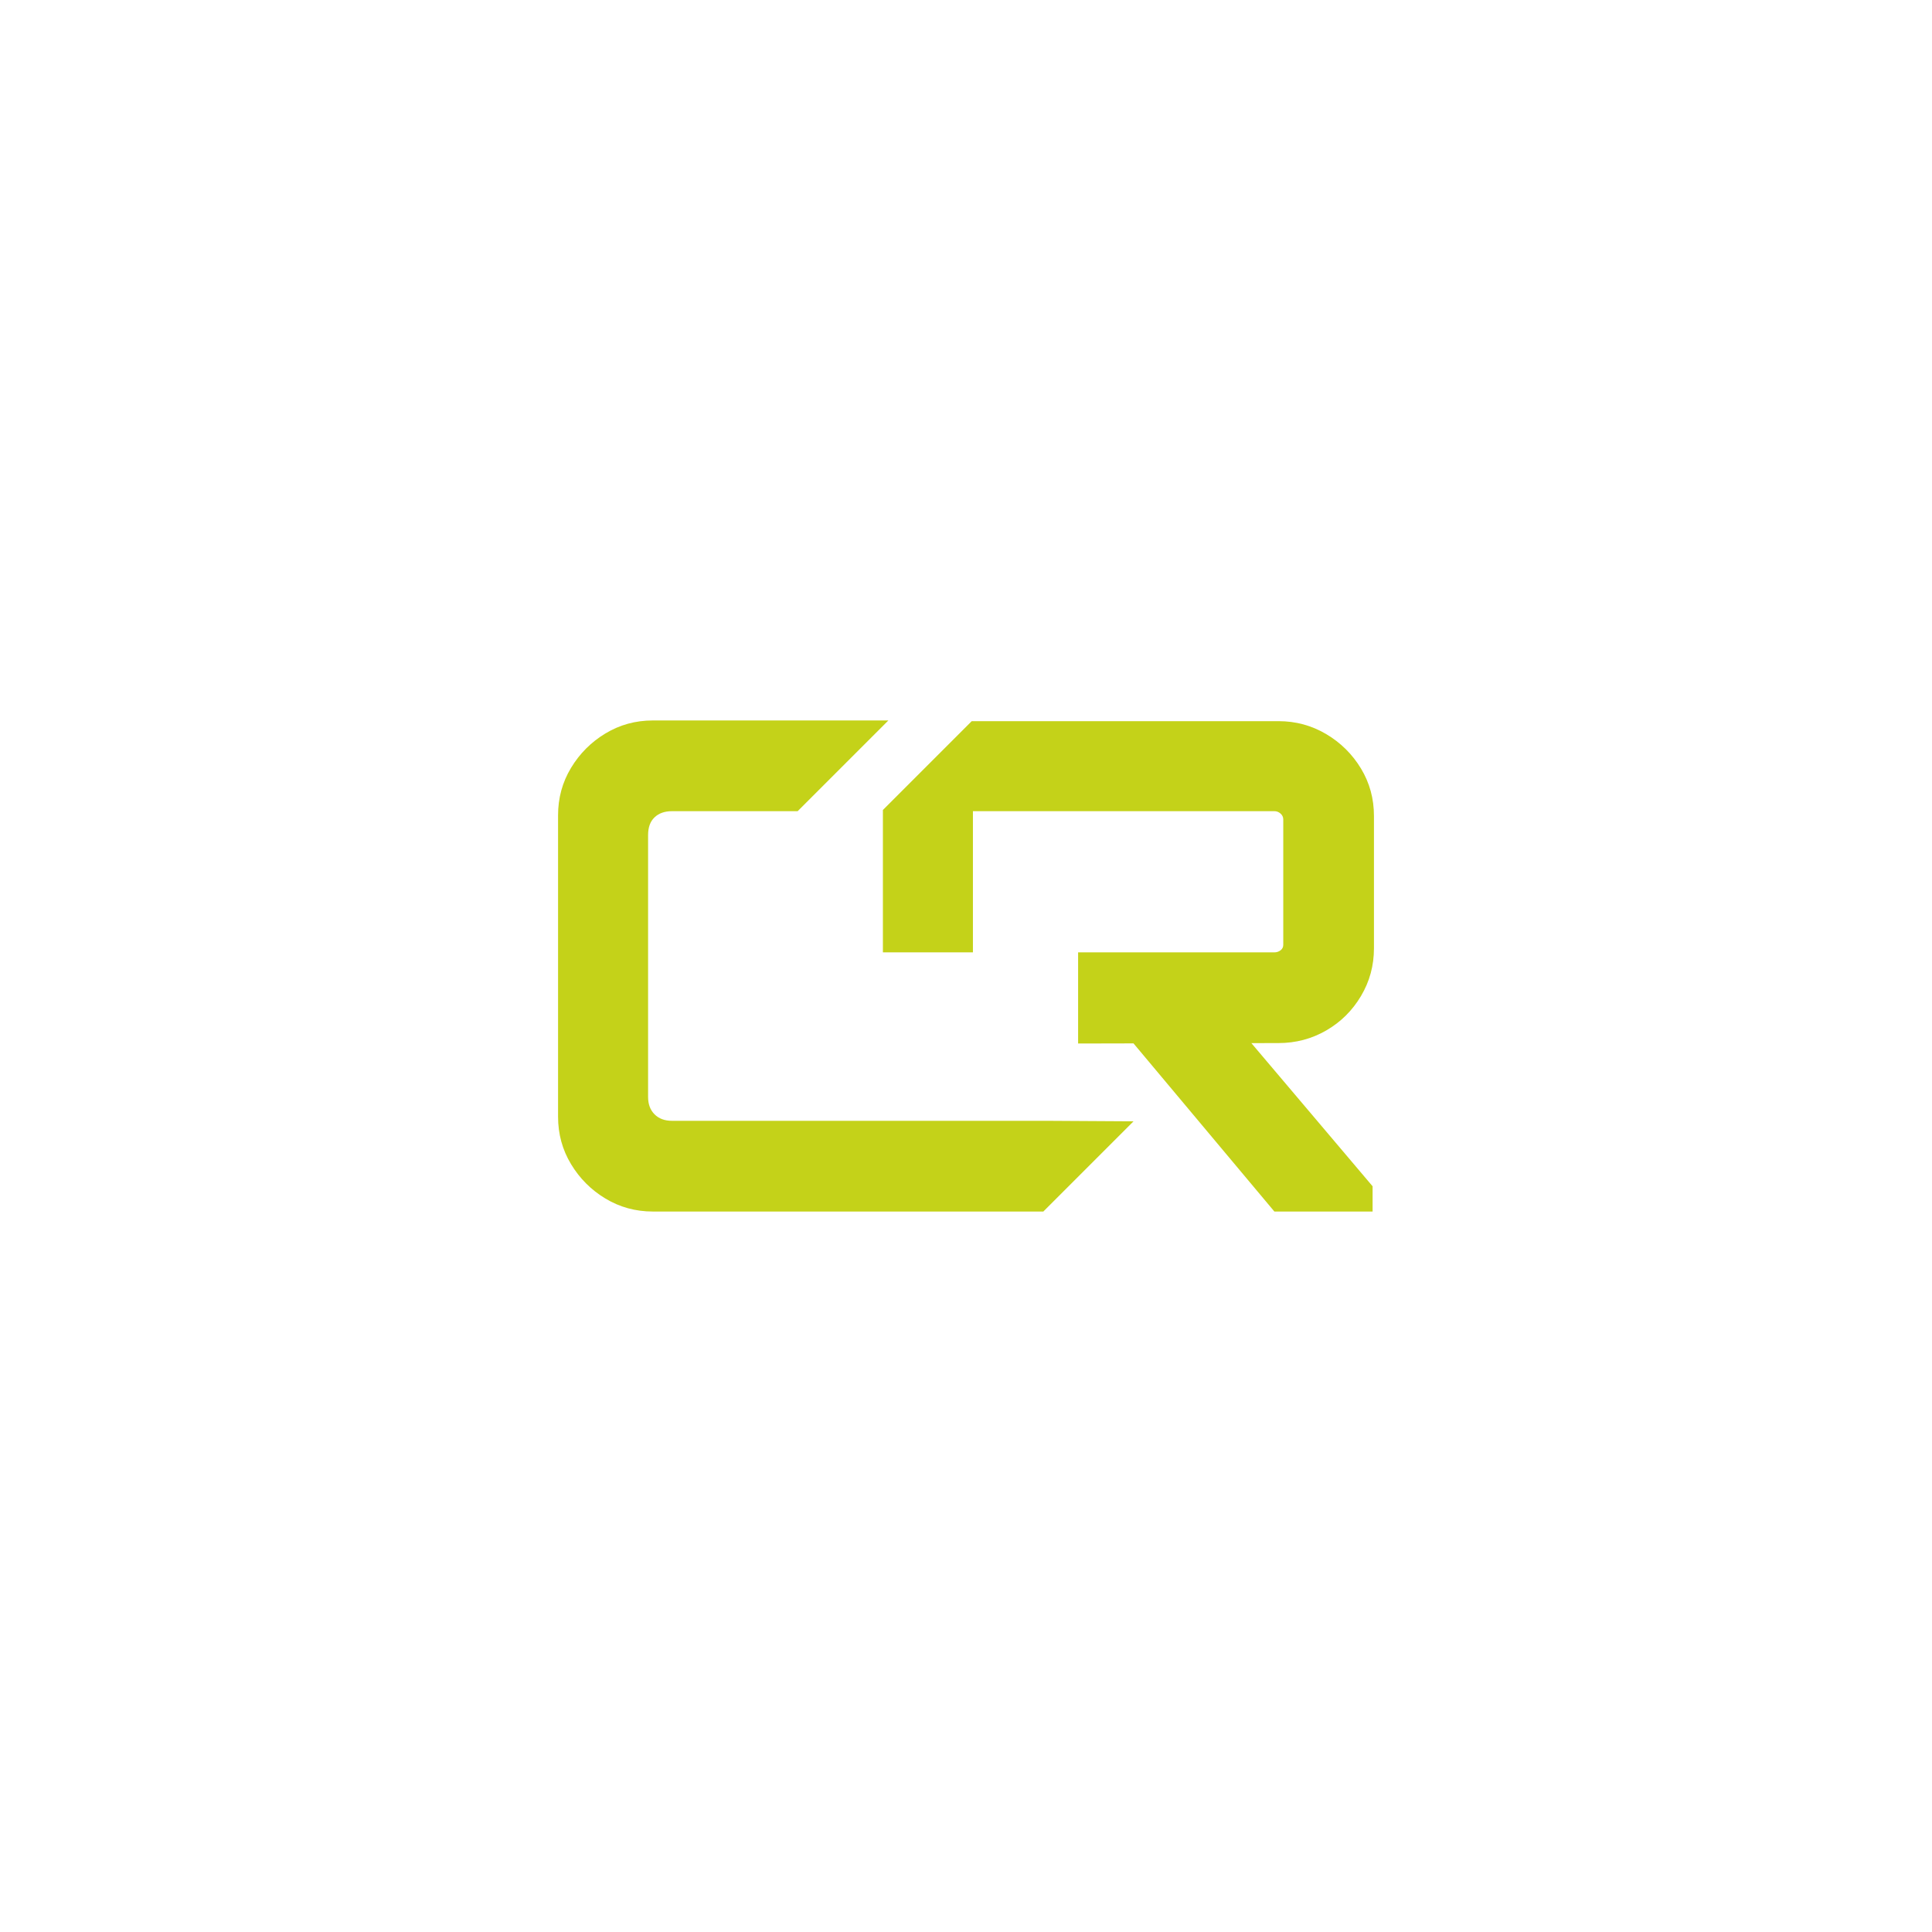 <?xml version="1.0" encoding="UTF-8"?>
<svg id="Capa_1" data-name="Capa 1" xmlns="http://www.w3.org/2000/svg" viewBox="0 0 1400 1400">
  <defs>
    <style>
      .cls-1 {
        fill: #c4d219;
      }
    </style>
  </defs>
  <path class="cls-1" d="M592.73,812.18h-105.81c-5.27,0-9.47-1.56-12.6-4.69-3.14-3.13-4.69-7.34-4.69-12.59v-189.79c0-5.6,1.56-9.88,4.69-12.85,3.13-2.97,7.33-4.45,12.6-4.45h91.08l65.74-65.74h-170.65c-12.53,0-23.97,3.14-34.35,9.4-10.38,6.26-18.7,14.58-24.95,24.96-6.27,10.38-9.4,21.83-9.4,34.35v218.44c0,12.52,3.13,23.98,9.4,34.35,6.25,10.39,14.57,18.71,24.95,24.96,10.38,6.25,21.83,9.39,34.35,9.39h282.94l65.37-65.37-62.15-.37h-166.51Z"/>
  <path class="cls-1" d="M961.05,746.7c10.54-6.08,18.91-14.4,25.18-24.95,6.27-10.54,9.39-22.07,9.39-34.6v-95.88c0-12.52-3.12-23.97-9.39-34.35-6.27-10.37-14.64-18.69-25.18-24.95-10.57-6.26-22.1-9.39-34.61-9.39h-222.29l-64.37,64.37v103.17h65.24v-102.31h218.44c1.66,0,3.15.58,4.47,1.73,1.29,1.16,1.97,2.56,1.97,4.2v90.94c0,1.65-.68,2.97-1.97,3.96-1.32.98-2.81,1.48-4.47,1.48h-142.22v66.05l40.14-.09,102.08,121.84h71.18v-18.29l-87.85-103.74,19.66-.04c12.51,0,24.03-3.05,34.61-9.15Z"/>
</svg>